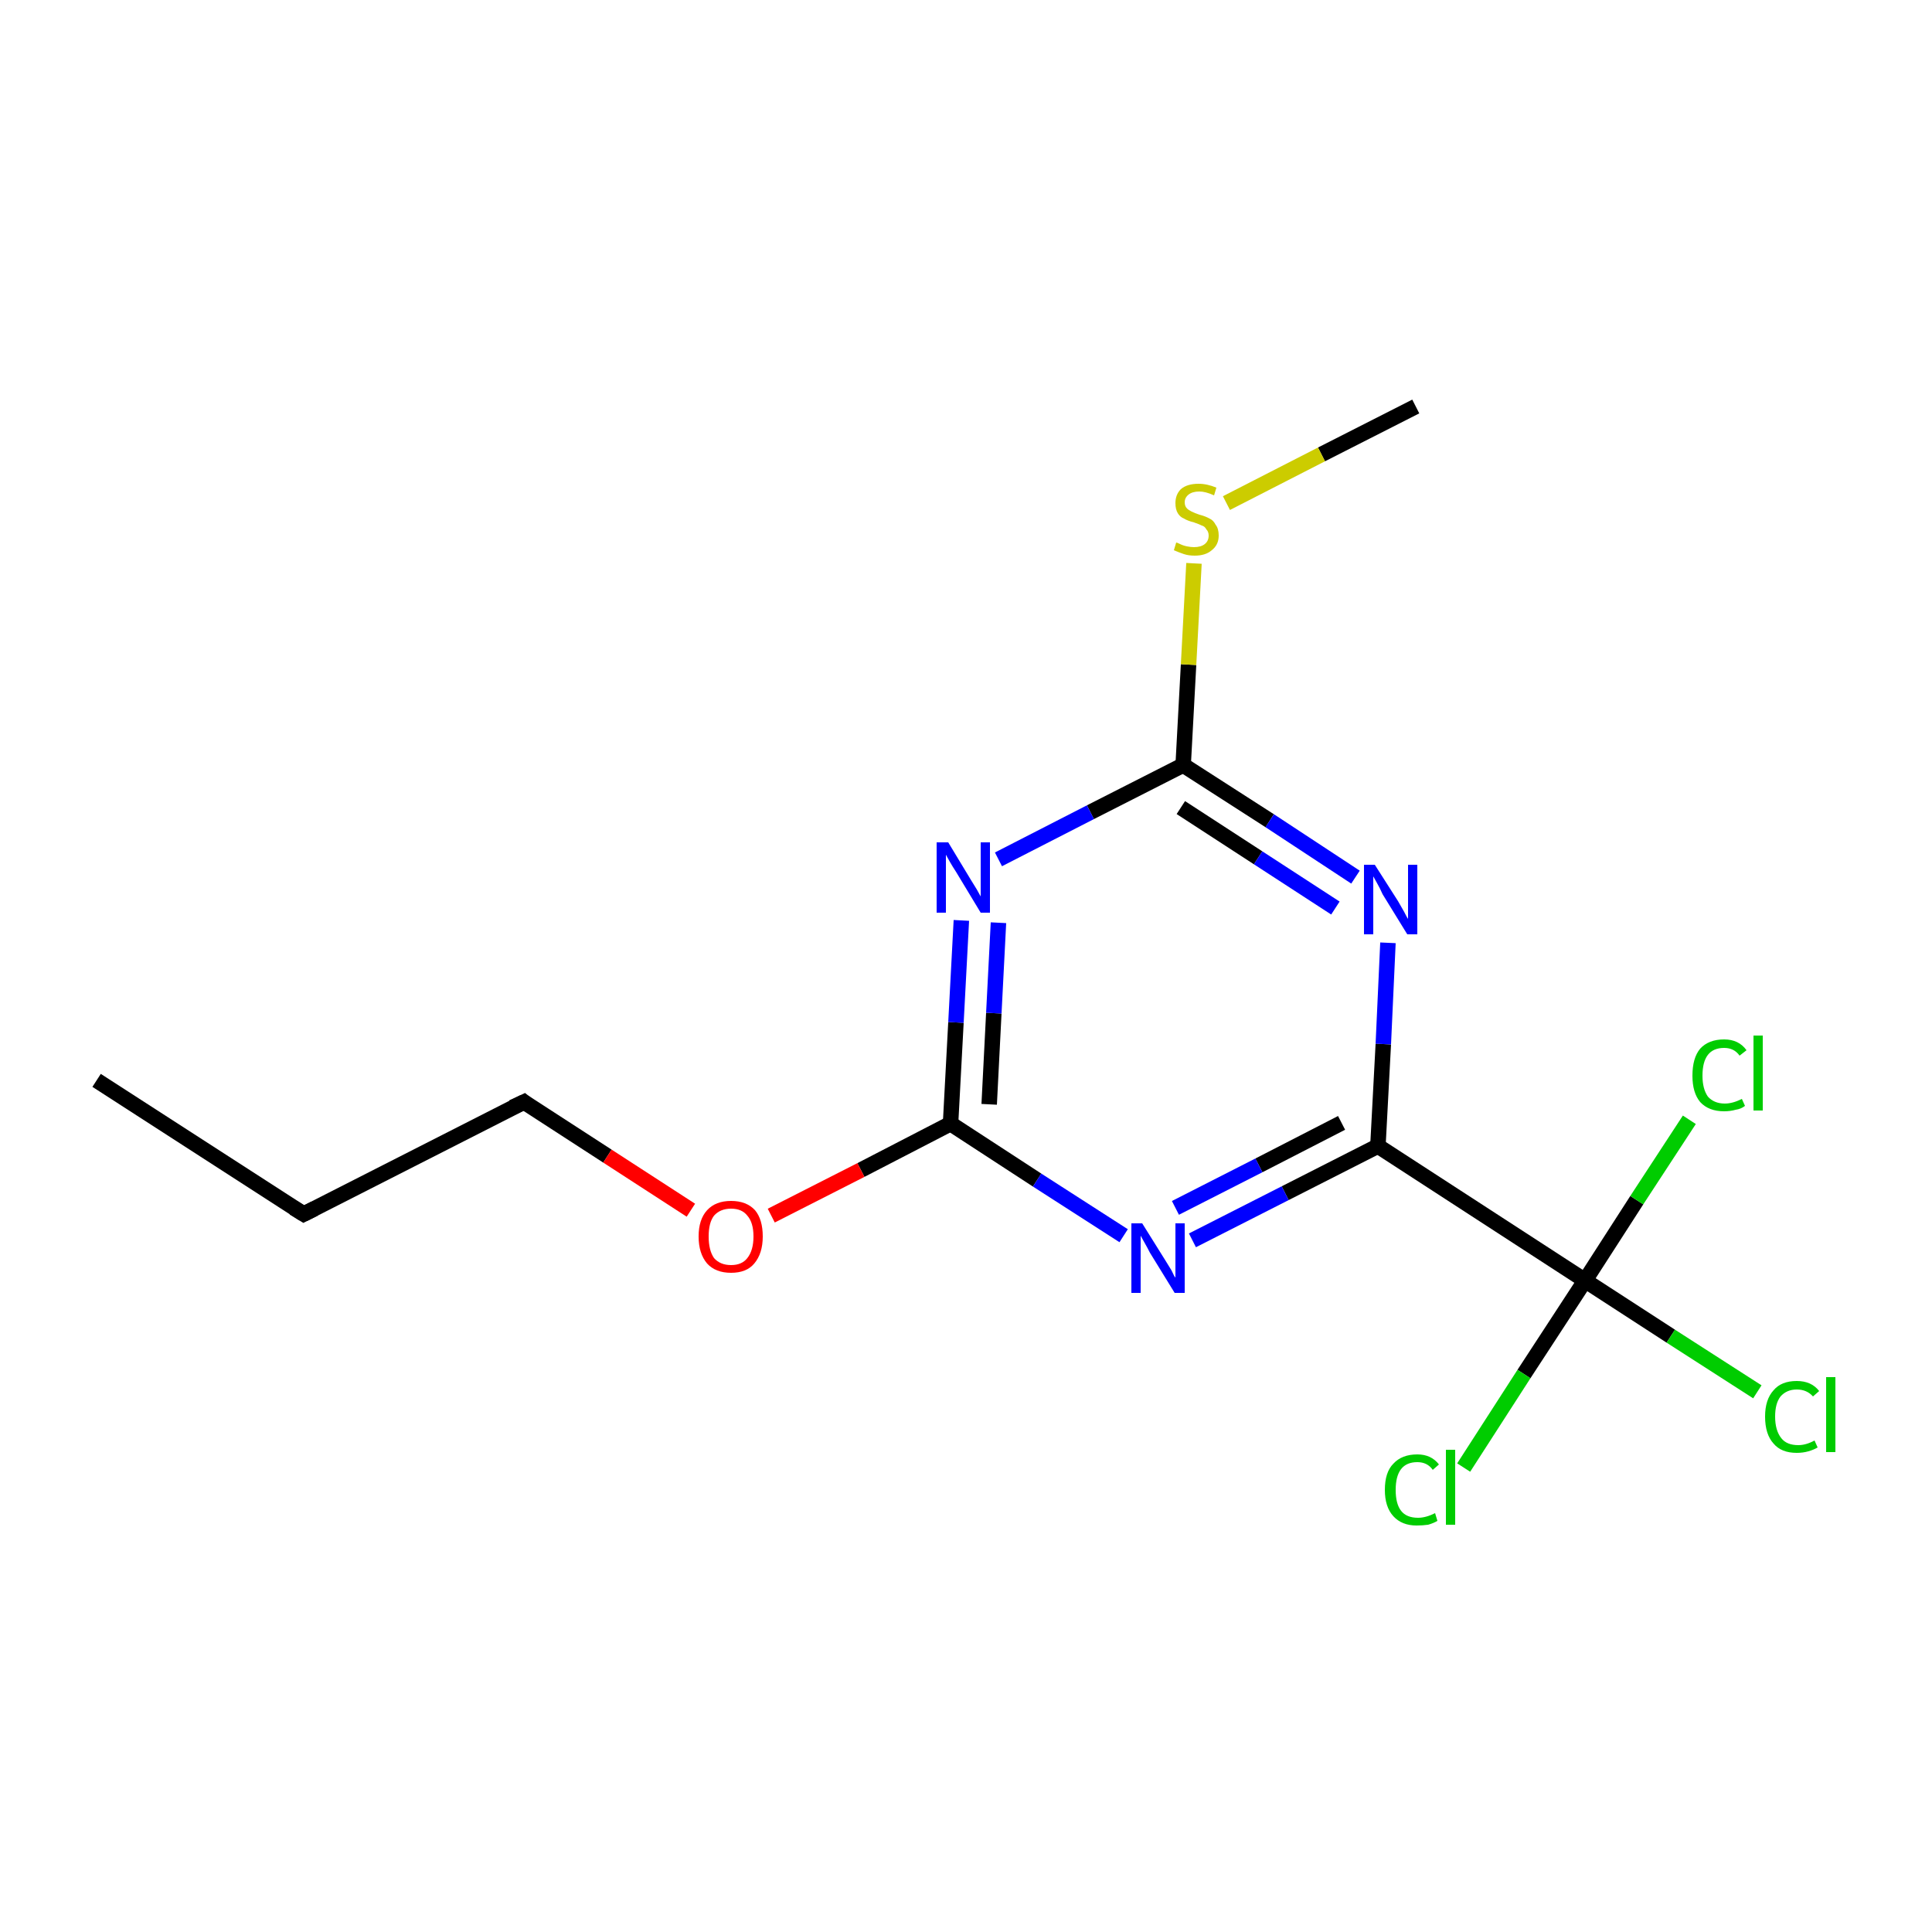 <?xml version='1.0' encoding='iso-8859-1'?>
<svg version='1.1' baseProfile='full'
              xmlns='http://www.w3.org/2000/svg'
                      xmlns:rdkit='http://www.rdkit.org/xml'
                      xmlns:xlink='http://www.w3.org/1999/xlink'
                  xml:space='preserve'
width='250px' height='250px' viewBox='0 0 250 250'>
<!-- END OF HEADER -->
<rect style='opacity:1.0;fill:#FFFFFF;stroke:none' width='250.0' height='250.0' x='0.0' y='0.0'> </rect>
<path class='bond-0 atom-0 atom-2' d='M 12.5,139.8 L 39.3,157.1' style='fill:none;fill-rule:evenodd;stroke:#000000;stroke-width:2.0px;stroke-linecap:butt;stroke-linejoin:miter;stroke-opacity:1' />
<path class='bond-1 atom-1 atom-15' d='M 183.2,52.6 L 171.0,58.8' style='fill:none;fill-rule:evenodd;stroke:#000000;stroke-width:2.0px;stroke-linecap:butt;stroke-linejoin:miter;stroke-opacity:1' />
<path class='bond-1 atom-1 atom-15' d='M 171.0,58.8 L 158.7,65.1' style='fill:none;fill-rule:evenodd;stroke:#CCCC00;stroke-width:2.0px;stroke-linecap:butt;stroke-linejoin:miter;stroke-opacity:1' />
<path class='bond-2 atom-2 atom-3' d='M 39.3,157.1 L 67.8,142.6' style='fill:none;fill-rule:evenodd;stroke:#000000;stroke-width:2.0px;stroke-linecap:butt;stroke-linejoin:miter;stroke-opacity:1' />
<path class='bond-3 atom-3 atom-14' d='M 67.8,142.6 L 78.6,149.6' style='fill:none;fill-rule:evenodd;stroke:#000000;stroke-width:2.0px;stroke-linecap:butt;stroke-linejoin:miter;stroke-opacity:1' />
<path class='bond-3 atom-3 atom-14' d='M 78.6,149.6 L 89.4,156.6' style='fill:none;fill-rule:evenodd;stroke:#FF0000;stroke-width:2.0px;stroke-linecap:butt;stroke-linejoin:miter;stroke-opacity:1' />
<path class='bond-4 atom-4 atom-7' d='M 178.3,148.3 L 205.1,165.7' style='fill:none;fill-rule:evenodd;stroke:#000000;stroke-width:2.0px;stroke-linecap:butt;stroke-linejoin:miter;stroke-opacity:1' />
<path class='bond-5 atom-4 atom-11' d='M 178.3,148.3 L 166.3,154.4' style='fill:none;fill-rule:evenodd;stroke:#000000;stroke-width:2.0px;stroke-linecap:butt;stroke-linejoin:miter;stroke-opacity:1' />
<path class='bond-5 atom-4 atom-11' d='M 166.3,154.4 L 154.3,160.5' style='fill:none;fill-rule:evenodd;stroke:#0000FF;stroke-width:2.0px;stroke-linecap:butt;stroke-linejoin:miter;stroke-opacity:1' />
<path class='bond-5 atom-4 atom-11' d='M 173.6,145.3 L 162.9,150.8' style='fill:none;fill-rule:evenodd;stroke:#000000;stroke-width:2.0px;stroke-linecap:butt;stroke-linejoin:miter;stroke-opacity:1' />
<path class='bond-5 atom-4 atom-11' d='M 162.9,150.8 L 152.1,156.3' style='fill:none;fill-rule:evenodd;stroke:#0000FF;stroke-width:2.0px;stroke-linecap:butt;stroke-linejoin:miter;stroke-opacity:1' />
<path class='bond-6 atom-4 atom-12' d='M 178.3,148.3 L 179.0,135.1' style='fill:none;fill-rule:evenodd;stroke:#000000;stroke-width:2.0px;stroke-linecap:butt;stroke-linejoin:miter;stroke-opacity:1' />
<path class='bond-6 atom-4 atom-12' d='M 179.0,135.1 L 179.6,122.0' style='fill:none;fill-rule:evenodd;stroke:#0000FF;stroke-width:2.0px;stroke-linecap:butt;stroke-linejoin:miter;stroke-opacity:1' />
<path class='bond-7 atom-5 atom-11' d='M 123.0,145.4 L 134.2,152.7' style='fill:none;fill-rule:evenodd;stroke:#000000;stroke-width:2.0px;stroke-linecap:butt;stroke-linejoin:miter;stroke-opacity:1' />
<path class='bond-7 atom-5 atom-11' d='M 134.2,152.7 L 145.4,159.9' style='fill:none;fill-rule:evenodd;stroke:#0000FF;stroke-width:2.0px;stroke-linecap:butt;stroke-linejoin:miter;stroke-opacity:1' />
<path class='bond-8 atom-5 atom-13' d='M 123.0,145.4 L 123.7,132.3' style='fill:none;fill-rule:evenodd;stroke:#000000;stroke-width:2.0px;stroke-linecap:butt;stroke-linejoin:miter;stroke-opacity:1' />
<path class='bond-8 atom-5 atom-13' d='M 123.7,132.3 L 124.4,119.1' style='fill:none;fill-rule:evenodd;stroke:#0000FF;stroke-width:2.0px;stroke-linecap:butt;stroke-linejoin:miter;stroke-opacity:1' />
<path class='bond-8 atom-5 atom-13' d='M 128.0,142.9 L 128.6,131.1' style='fill:none;fill-rule:evenodd;stroke:#000000;stroke-width:2.0px;stroke-linecap:butt;stroke-linejoin:miter;stroke-opacity:1' />
<path class='bond-8 atom-5 atom-13' d='M 128.6,131.1 L 129.2,119.4' style='fill:none;fill-rule:evenodd;stroke:#0000FF;stroke-width:2.0px;stroke-linecap:butt;stroke-linejoin:miter;stroke-opacity:1' />
<path class='bond-9 atom-5 atom-14' d='M 123.0,145.4 L 111.4,151.4' style='fill:none;fill-rule:evenodd;stroke:#000000;stroke-width:2.0px;stroke-linecap:butt;stroke-linejoin:miter;stroke-opacity:1' />
<path class='bond-9 atom-5 atom-14' d='M 111.4,151.4 L 99.8,157.3' style='fill:none;fill-rule:evenodd;stroke:#FF0000;stroke-width:2.0px;stroke-linecap:butt;stroke-linejoin:miter;stroke-opacity:1' />
<path class='bond-10 atom-6 atom-12' d='M 153.1,99.0 L 164.3,106.2' style='fill:none;fill-rule:evenodd;stroke:#000000;stroke-width:2.0px;stroke-linecap:butt;stroke-linejoin:miter;stroke-opacity:1' />
<path class='bond-10 atom-6 atom-12' d='M 164.3,106.2 L 175.4,113.5' style='fill:none;fill-rule:evenodd;stroke:#0000FF;stroke-width:2.0px;stroke-linecap:butt;stroke-linejoin:miter;stroke-opacity:1' />
<path class='bond-10 atom-6 atom-12' d='M 152.8,104.5 L 162.8,111.0' style='fill:none;fill-rule:evenodd;stroke:#000000;stroke-width:2.0px;stroke-linecap:butt;stroke-linejoin:miter;stroke-opacity:1' />
<path class='bond-10 atom-6 atom-12' d='M 162.8,111.0 L 172.8,117.5' style='fill:none;fill-rule:evenodd;stroke:#0000FF;stroke-width:2.0px;stroke-linecap:butt;stroke-linejoin:miter;stroke-opacity:1' />
<path class='bond-11 atom-6 atom-13' d='M 153.1,99.0 L 141.1,105.1' style='fill:none;fill-rule:evenodd;stroke:#000000;stroke-width:2.0px;stroke-linecap:butt;stroke-linejoin:miter;stroke-opacity:1' />
<path class='bond-11 atom-6 atom-13' d='M 141.1,105.1 L 129.2,111.2' style='fill:none;fill-rule:evenodd;stroke:#0000FF;stroke-width:2.0px;stroke-linecap:butt;stroke-linejoin:miter;stroke-opacity:1' />
<path class='bond-12 atom-6 atom-15' d='M 153.1,99.0 L 153.8,86.0' style='fill:none;fill-rule:evenodd;stroke:#000000;stroke-width:2.0px;stroke-linecap:butt;stroke-linejoin:miter;stroke-opacity:1' />
<path class='bond-12 atom-6 atom-15' d='M 153.8,86.0 L 154.5,72.9' style='fill:none;fill-rule:evenodd;stroke:#CCCC00;stroke-width:2.0px;stroke-linecap:butt;stroke-linejoin:miter;stroke-opacity:1' />
<path class='bond-13 atom-7 atom-8' d='M 205.1,165.7 L 216.2,172.9' style='fill:none;fill-rule:evenodd;stroke:#000000;stroke-width:2.0px;stroke-linecap:butt;stroke-linejoin:miter;stroke-opacity:1' />
<path class='bond-13 atom-7 atom-8' d='M 216.2,172.9 L 227.4,180.1' style='fill:none;fill-rule:evenodd;stroke:#00CC00;stroke-width:2.0px;stroke-linecap:butt;stroke-linejoin:miter;stroke-opacity:1' />
<path class='bond-14 atom-7 atom-9' d='M 205.1,165.7 L 197.2,177.8' style='fill:none;fill-rule:evenodd;stroke:#000000;stroke-width:2.0px;stroke-linecap:butt;stroke-linejoin:miter;stroke-opacity:1' />
<path class='bond-14 atom-7 atom-9' d='M 197.2,177.8 L 189.4,189.9' style='fill:none;fill-rule:evenodd;stroke:#00CC00;stroke-width:2.0px;stroke-linecap:butt;stroke-linejoin:miter;stroke-opacity:1' />
<path class='bond-15 atom-7 atom-10' d='M 205.1,165.7 L 211.8,155.3' style='fill:none;fill-rule:evenodd;stroke:#000000;stroke-width:2.0px;stroke-linecap:butt;stroke-linejoin:miter;stroke-opacity:1' />
<path class='bond-15 atom-7 atom-10' d='M 211.8,155.3 L 218.6,144.9' style='fill:none;fill-rule:evenodd;stroke:#00CC00;stroke-width:2.0px;stroke-linecap:butt;stroke-linejoin:miter;stroke-opacity:1' />
<path d='M 38.0,156.3 L 39.3,157.1 L 40.7,156.4' style='fill:none;stroke:#000000;stroke-width:2.0px;stroke-linecap:butt;stroke-linejoin:miter;stroke-opacity:1;' />
<path d='M 66.3,143.3 L 67.8,142.6 L 68.3,143.0' style='fill:none;stroke:#000000;stroke-width:2.0px;stroke-linecap:butt;stroke-linejoin:miter;stroke-opacity:1;' />
<path class='atom-8' d='M 228.4 183.3
Q 228.4 181.1, 229.5 179.9
Q 230.5 178.7, 232.5 178.7
Q 234.4 178.7, 235.4 180.0
L 234.6 180.7
Q 233.8 179.8, 232.5 179.8
Q 231.2 179.8, 230.4 180.7
Q 229.7 181.6, 229.7 183.3
Q 229.7 185.1, 230.5 186.1
Q 231.2 187.0, 232.7 187.0
Q 233.7 187.0, 234.8 186.4
L 235.2 187.3
Q 234.7 187.6, 234.0 187.8
Q 233.3 188.0, 232.5 188.0
Q 230.5 188.0, 229.5 186.8
Q 228.4 185.6, 228.4 183.3
' fill='#00CC00'/>
<path class='atom-8' d='M 236.3 178.2
L 237.5 178.2
L 237.5 187.9
L 236.3 187.9
L 236.3 178.2
' fill='#00CC00'/>
<path class='atom-9' d='M 179.2 192.8
Q 179.2 190.5, 180.3 189.4
Q 181.4 188.2, 183.4 188.2
Q 185.2 188.2, 186.2 189.5
L 185.4 190.2
Q 184.7 189.2, 183.4 189.2
Q 182.0 189.2, 181.3 190.1
Q 180.6 191.0, 180.6 192.8
Q 180.6 194.6, 181.3 195.5
Q 182.0 196.4, 183.5 196.4
Q 184.5 196.4, 185.7 195.8
L 186.0 196.8
Q 185.5 197.1, 184.8 197.3
Q 184.1 197.4, 183.3 197.4
Q 181.4 197.4, 180.3 196.2
Q 179.2 195.0, 179.2 192.8
' fill='#00CC00'/>
<path class='atom-9' d='M 187.1 187.6
L 188.3 187.6
L 188.3 197.3
L 187.1 197.3
L 187.1 187.6
' fill='#00CC00'/>
<path class='atom-10' d='M 219.0 139.2
Q 219.0 136.9, 220.0 135.7
Q 221.1 134.5, 223.1 134.5
Q 225.0 134.5, 226.0 135.9
L 225.1 136.6
Q 224.4 135.6, 223.1 135.6
Q 221.7 135.6, 221.0 136.5
Q 220.3 137.4, 220.3 139.2
Q 220.3 140.9, 221.0 141.9
Q 221.8 142.8, 223.2 142.8
Q 224.2 142.8, 225.4 142.2
L 225.8 143.1
Q 225.3 143.5, 224.6 143.6
Q 223.9 143.8, 223.1 143.8
Q 221.1 143.8, 220.0 142.6
Q 219.0 141.4, 219.0 139.2
' fill='#00CC00'/>
<path class='atom-10' d='M 226.9 134.0
L 228.1 134.0
L 228.1 143.7
L 226.9 143.7
L 226.9 134.0
' fill='#00CC00'/>
<path class='atom-11' d='M 147.8 158.3
L 150.8 163.1
Q 151.1 163.6, 151.6 164.4
Q 152.0 165.3, 152.1 165.3
L 152.1 158.3
L 153.3 158.3
L 153.3 167.3
L 152.0 167.3
L 148.8 162.1
Q 148.5 161.5, 148.1 160.8
Q 147.7 160.1, 147.6 159.9
L 147.6 167.3
L 146.4 167.3
L 146.4 158.3
L 147.8 158.3
' fill='#0000FF'/>
<path class='atom-12' d='M 177.9 111.9
L 180.9 116.6
Q 181.2 117.1, 181.7 118.0
Q 182.1 118.8, 182.2 118.9
L 182.2 111.9
L 183.4 111.9
L 183.4 120.9
L 182.1 120.9
L 178.9 115.7
Q 178.6 115.0, 178.2 114.3
Q 177.8 113.6, 177.7 113.4
L 177.7 120.9
L 176.5 120.9
L 176.5 111.9
L 177.9 111.9
' fill='#0000FF'/>
<path class='atom-13' d='M 122.7 109.0
L 125.6 113.8
Q 125.9 114.3, 126.4 115.1
Q 126.9 116.0, 126.9 116.0
L 126.9 109.0
L 128.1 109.0
L 128.1 118.1
L 126.9 118.1
L 123.7 112.8
Q 123.3 112.2, 122.9 111.5
Q 122.5 110.8, 122.4 110.6
L 122.4 118.1
L 121.2 118.1
L 121.2 109.0
L 122.7 109.0
' fill='#0000FF'/>
<path class='atom-14' d='M 90.4 160.0
Q 90.4 157.8, 91.5 156.6
Q 92.6 155.4, 94.6 155.4
Q 96.6 155.4, 97.7 156.6
Q 98.7 157.8, 98.7 160.0
Q 98.7 162.2, 97.6 163.5
Q 96.6 164.7, 94.6 164.7
Q 92.6 164.7, 91.5 163.5
Q 90.4 162.2, 90.4 160.0
M 94.6 163.7
Q 96.0 163.7, 96.7 162.8
Q 97.5 161.8, 97.5 160.0
Q 97.5 158.2, 96.7 157.3
Q 96.0 156.4, 94.6 156.4
Q 93.2 156.4, 92.4 157.3
Q 91.7 158.2, 91.7 160.0
Q 91.7 161.8, 92.4 162.8
Q 93.2 163.7, 94.6 163.7
' fill='#FF0000'/>
<path class='atom-15' d='M 152.2 70.2
Q 152.3 70.2, 152.7 70.4
Q 153.1 70.6, 153.6 70.7
Q 154.1 70.8, 154.5 70.8
Q 155.4 70.8, 155.9 70.4
Q 156.4 70.0, 156.4 69.3
Q 156.4 68.8, 156.1 68.5
Q 155.9 68.1, 155.5 68.0
Q 155.1 67.8, 154.5 67.6
Q 153.7 67.4, 153.2 67.1
Q 152.7 66.9, 152.4 66.4
Q 152.1 65.9, 152.1 65.1
Q 152.1 64.0, 152.8 63.3
Q 153.6 62.6, 155.1 62.6
Q 156.2 62.6, 157.4 63.1
L 157.1 64.1
Q 156.0 63.6, 155.2 63.6
Q 154.3 63.6, 153.8 64.0
Q 153.3 64.4, 153.3 65.0
Q 153.3 65.5, 153.6 65.8
Q 153.8 66.0, 154.2 66.2
Q 154.6 66.4, 155.2 66.6
Q 156.0 66.8, 156.5 67.1
Q 157.0 67.3, 157.3 67.9
Q 157.7 68.4, 157.7 69.3
Q 157.7 70.5, 156.8 71.2
Q 156.0 71.9, 154.6 71.9
Q 153.8 71.9, 153.2 71.7
Q 152.6 71.5, 151.9 71.2
L 152.2 70.2
' fill='#CCCC00'/>
</svg>

